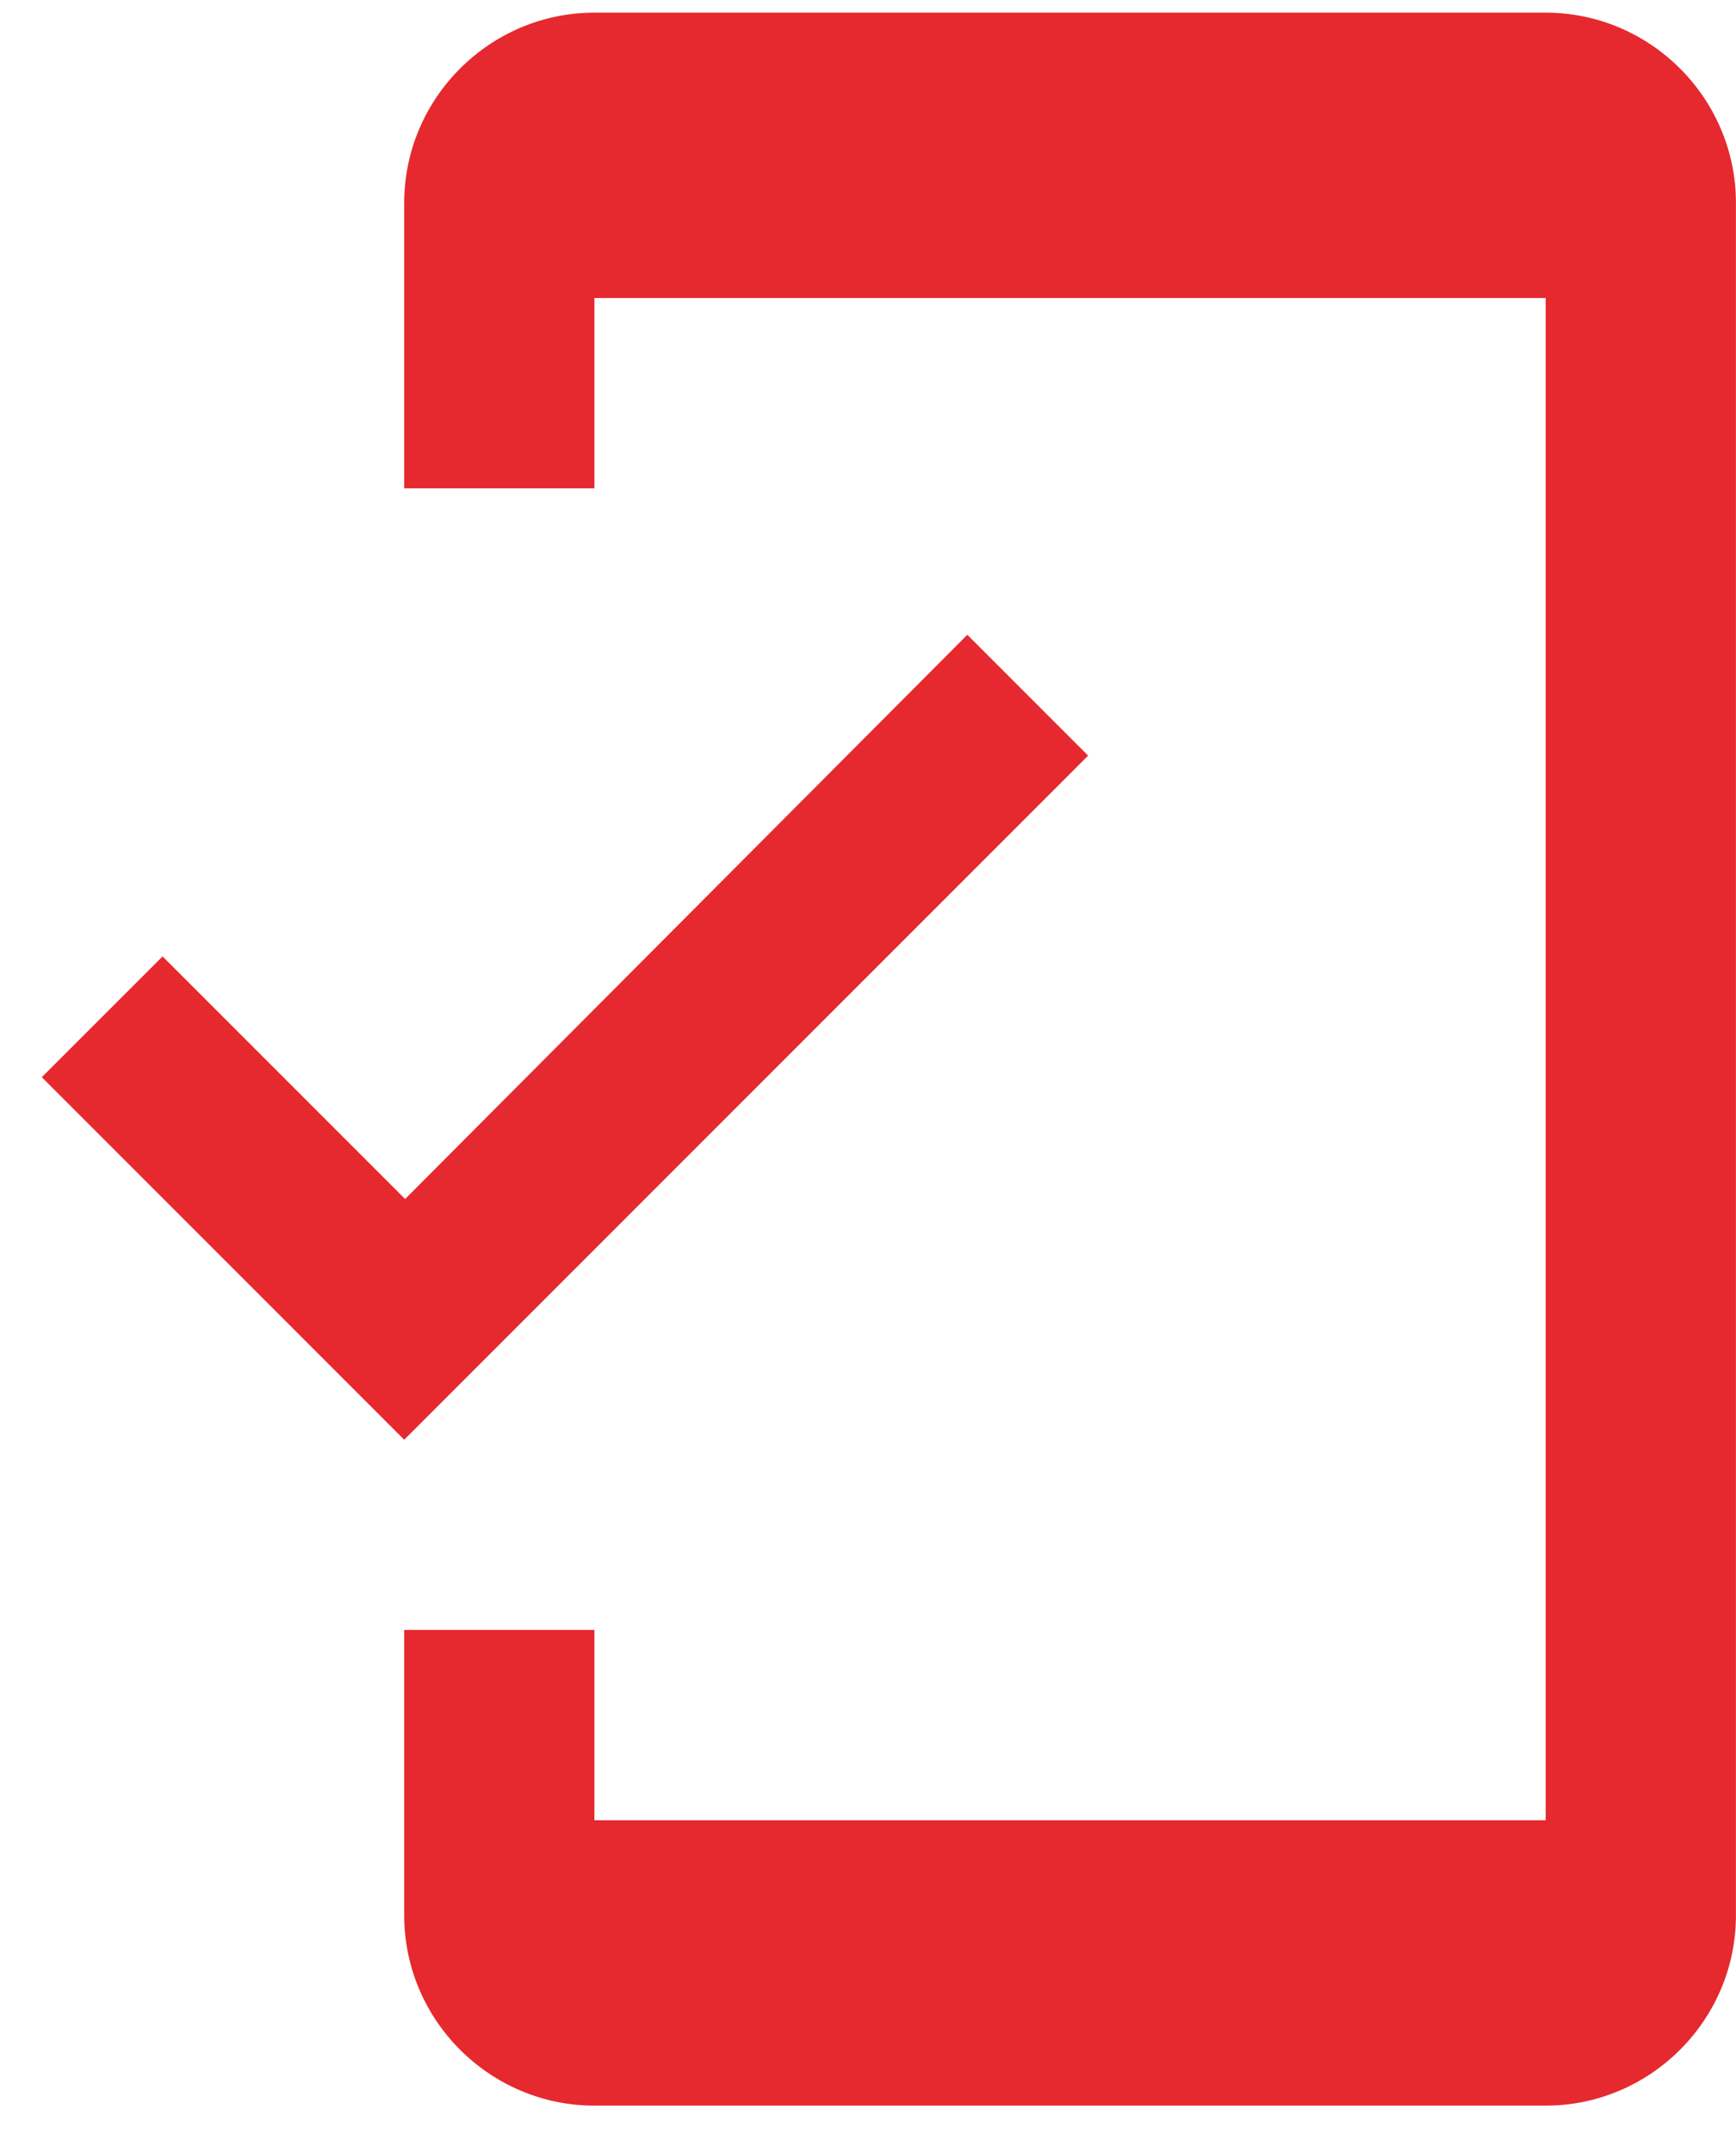 <svg xmlns="http://www.w3.org/2000/svg" width="25" height="31" viewBox="0 0 25 31" fill="none"><path d="M22.259 0.182H8.56C7.054 0.182 5.821 1.415 5.821 2.921V7.031H8.56V4.291H22.259V26.209H8.56V23.469H5.821V27.579C5.821 29.086 7.054 30.318 8.56 30.318H22.259C23.766 30.318 24.999 29.086 24.999 27.579V2.921C24.999 1.415 23.766 0.182 22.259 0.182ZM5.834 17.264L2.341 13.771L0.602 15.51L5.821 20.73L15.67 10.88L13.93 9.14L5.834 17.264Z" fill="#E6292E"></path></svg>